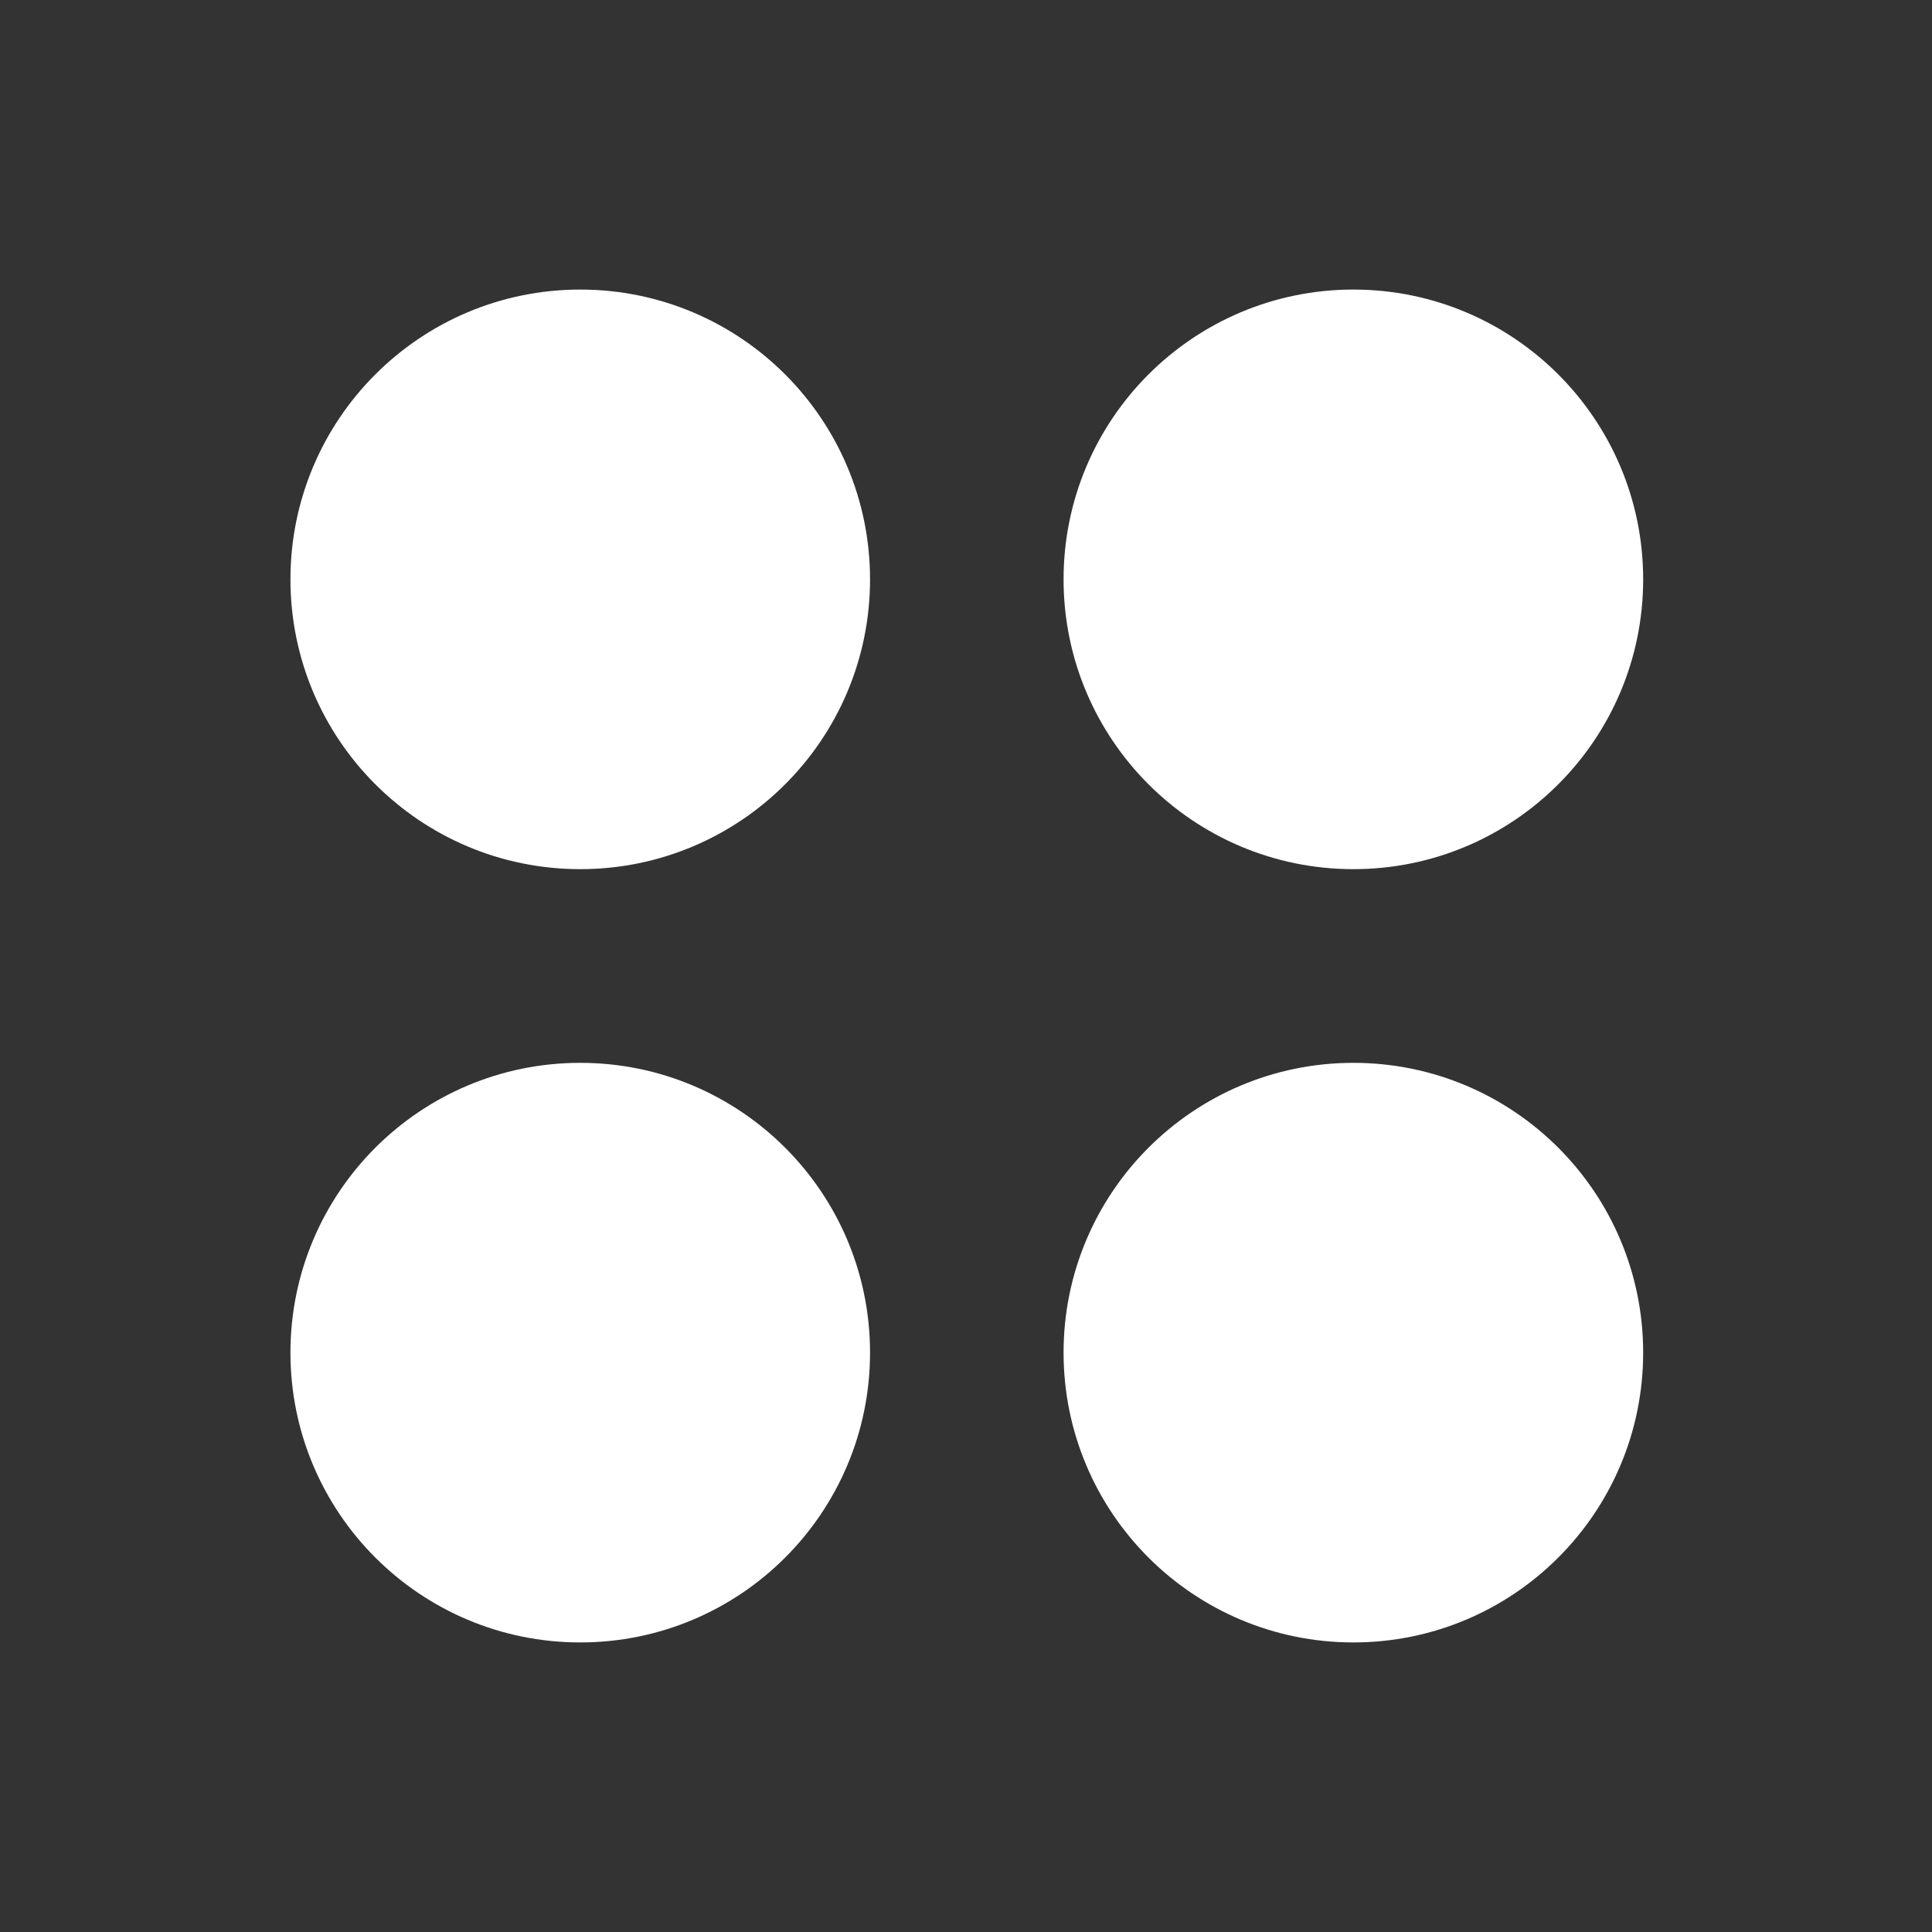 <svg width="24" height="24" viewBox="0 0 24 24" fill="none" xmlns="http://www.w3.org/2000/svg">
<rect x="0" y="0" width="24" height="24" fill="#333333" stroke="none"/>
<path d="M10.208 7.197C10.208 8.854 8.865 10.197 7.208 10.197C5.551 10.197 4.208 8.854 4.208 7.197C4.208 5.54 5.551 4.197 7.208 4.197C8.865 4.197 10.208 5.54 10.208 7.197Z" fill="white" stroke="white" stroke-width="1.2"/>
<path d="M19.812 7.197C19.812 8.854 18.469 10.197 16.812 10.197C15.156 10.197 13.812 8.854 13.812 7.197C13.812 5.54 15.156 4.197 16.812 4.197C18.469 4.197 19.812 5.54 19.812 7.197Z" fill="white" stroke="white" stroke-width="1.2"/>
<path d="M10.208 16.803C10.208 18.46 8.865 19.803 7.208 19.803C5.551 19.803 4.208 18.46 4.208 16.803C4.208 15.146 5.551 13.803 7.208 13.803C8.865 13.803 10.208 15.146 10.208 16.803Z" fill="white" stroke="white" stroke-width="1.2"/>
<path d="M19.812 16.803C19.812 18.46 18.469 19.803 16.812 19.803C15.156 19.803 13.812 18.46 13.812 16.803C13.812 15.146 15.156 13.803 16.812 13.803C18.469 13.803 19.812 15.146 19.812 16.803Z" fill="white" stroke="white" stroke-width="1.2"/>
</svg>
